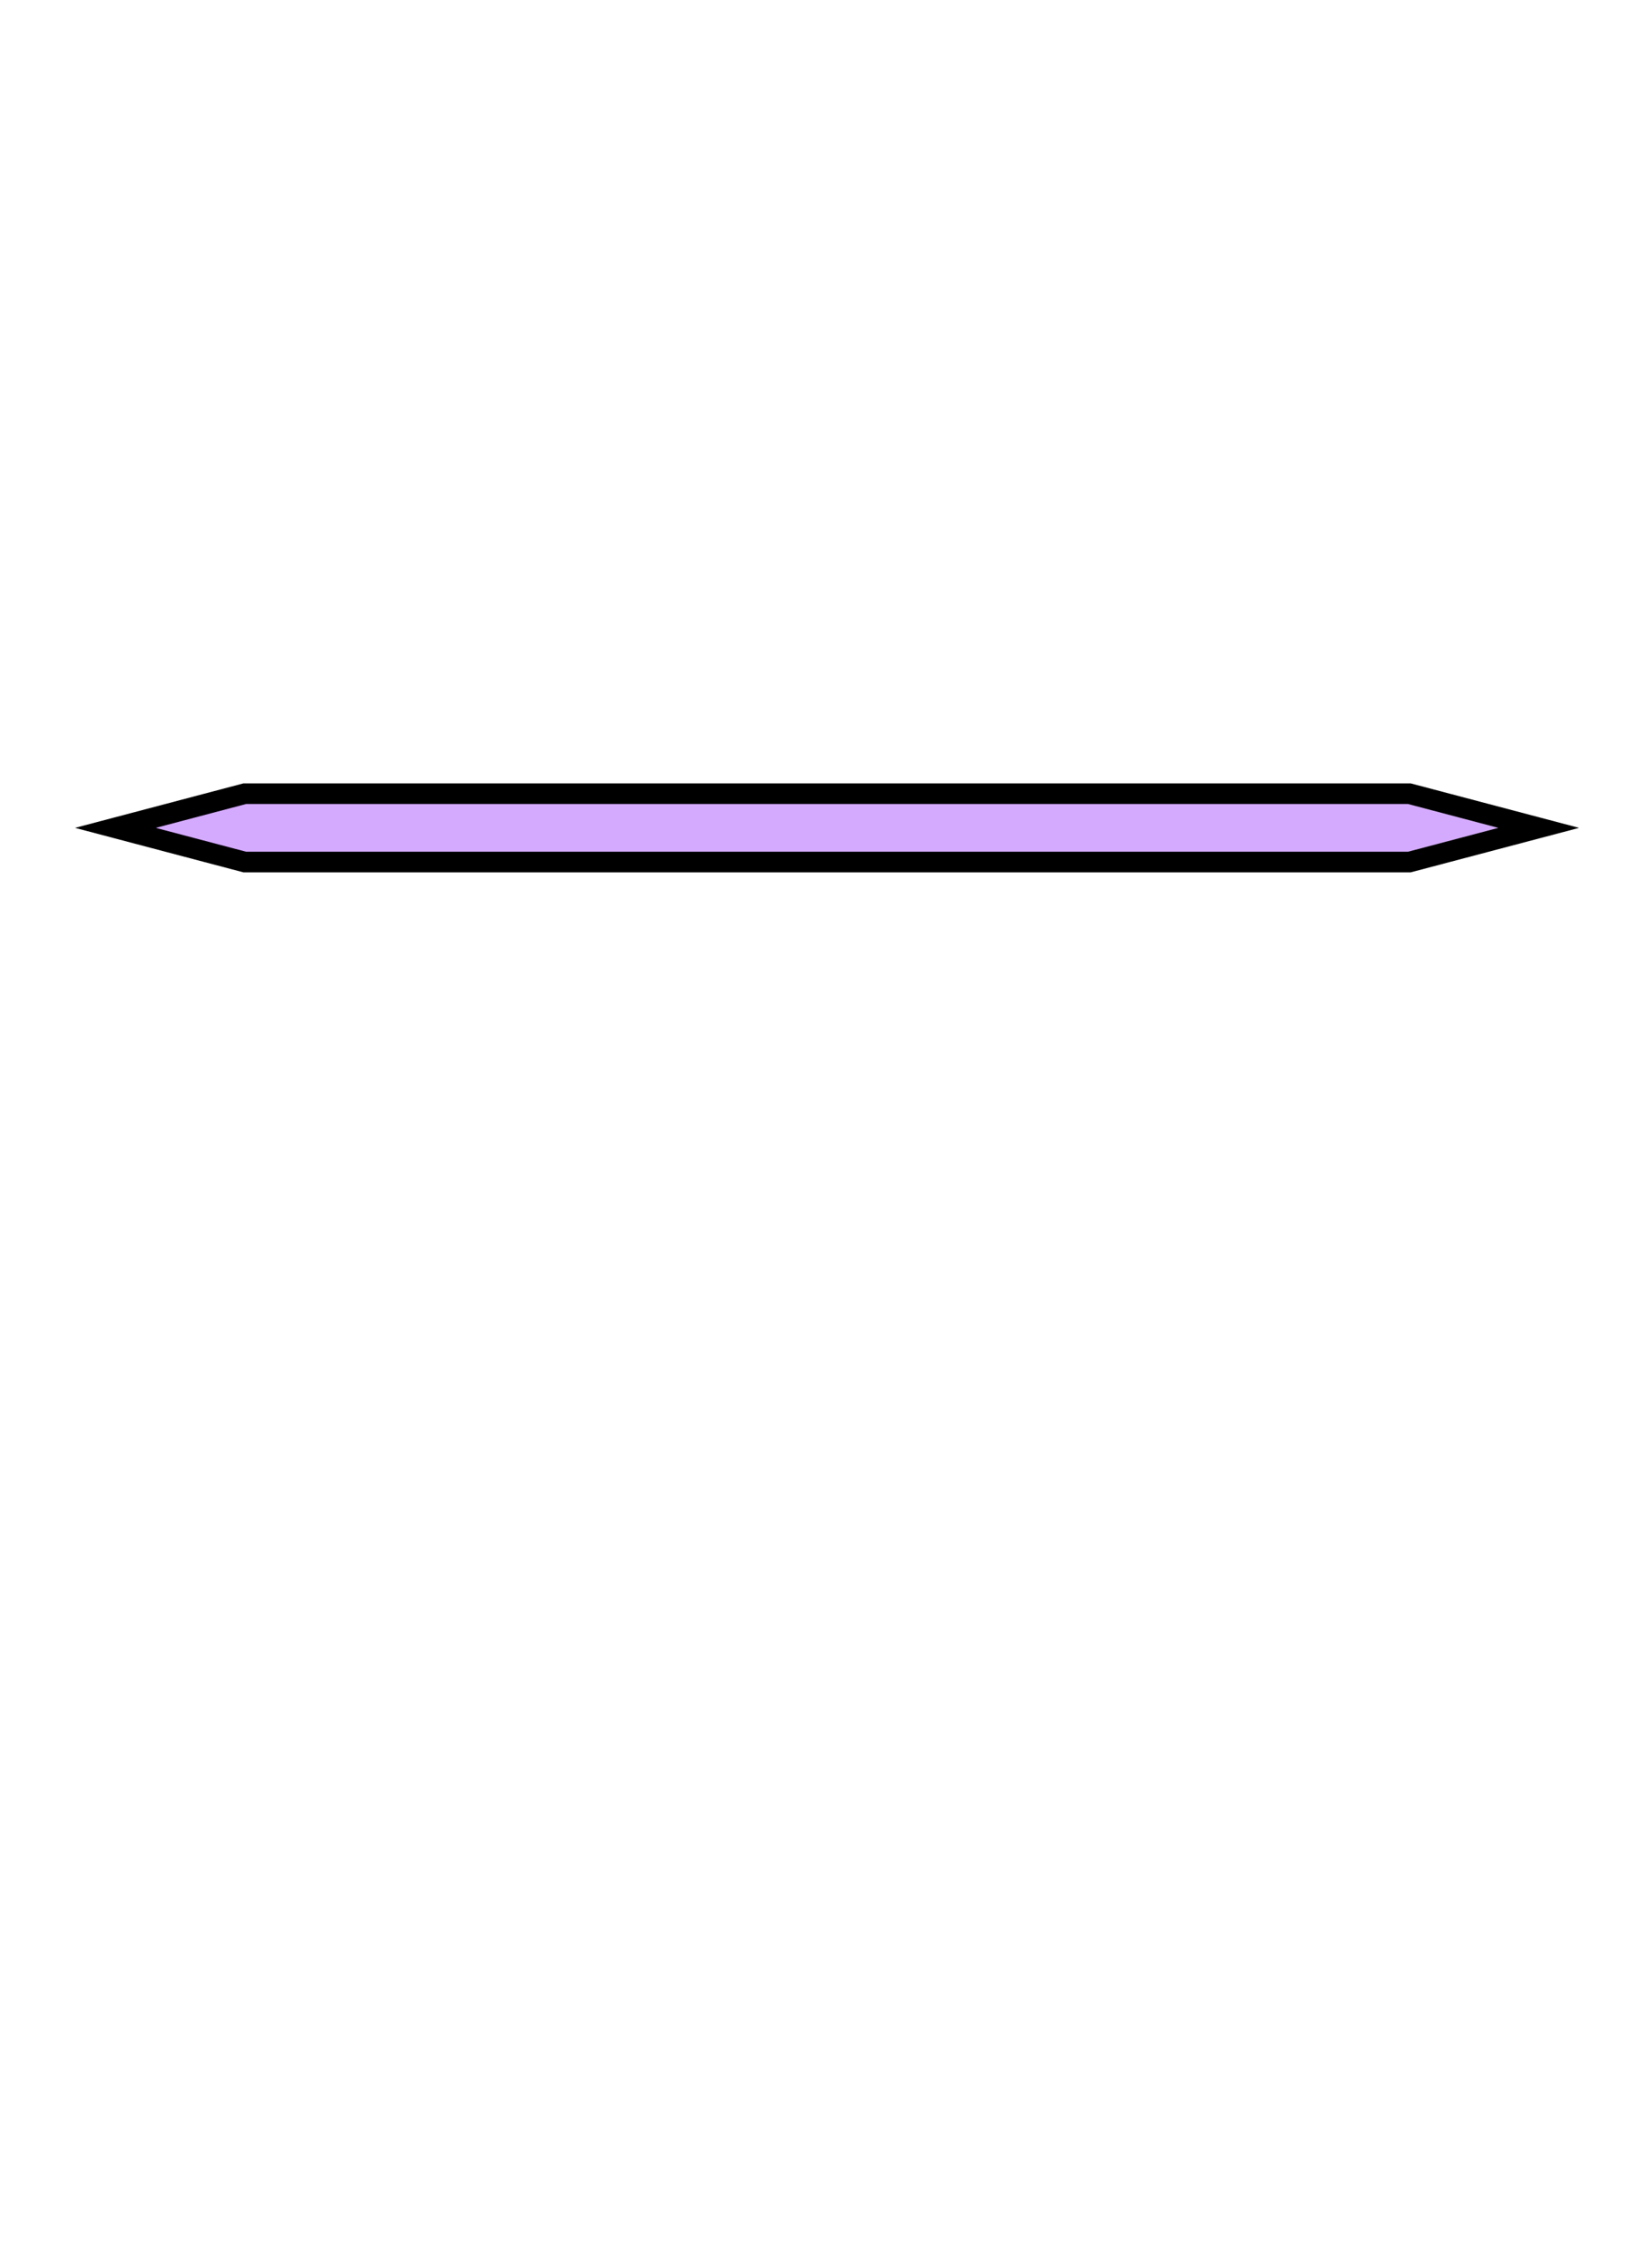 <?xml version="1.0" encoding="UTF-8"?>
<svg width="160" height="220" xmlns="http://www.w3.org/2000/svg" xmlns:svg="http://www.w3.org/2000/svg">
 <title>blue</title>
 <g>
  <title>Layer 1</title>
  <g stroke="null" id="layer1">
   <path stroke="null" d="m23.766,77l113.063,0l12.563,3.316l-12.563,3.316l-113.063,0l-12.563,-3.316l12.563,-3.316z" id="path6014" stroke-miterlimit="4" stroke-linecap="square" stroke-width="2" fill-rule="nonzero" fill="#d4aaff"/>
  </g>
 </g>
</svg>